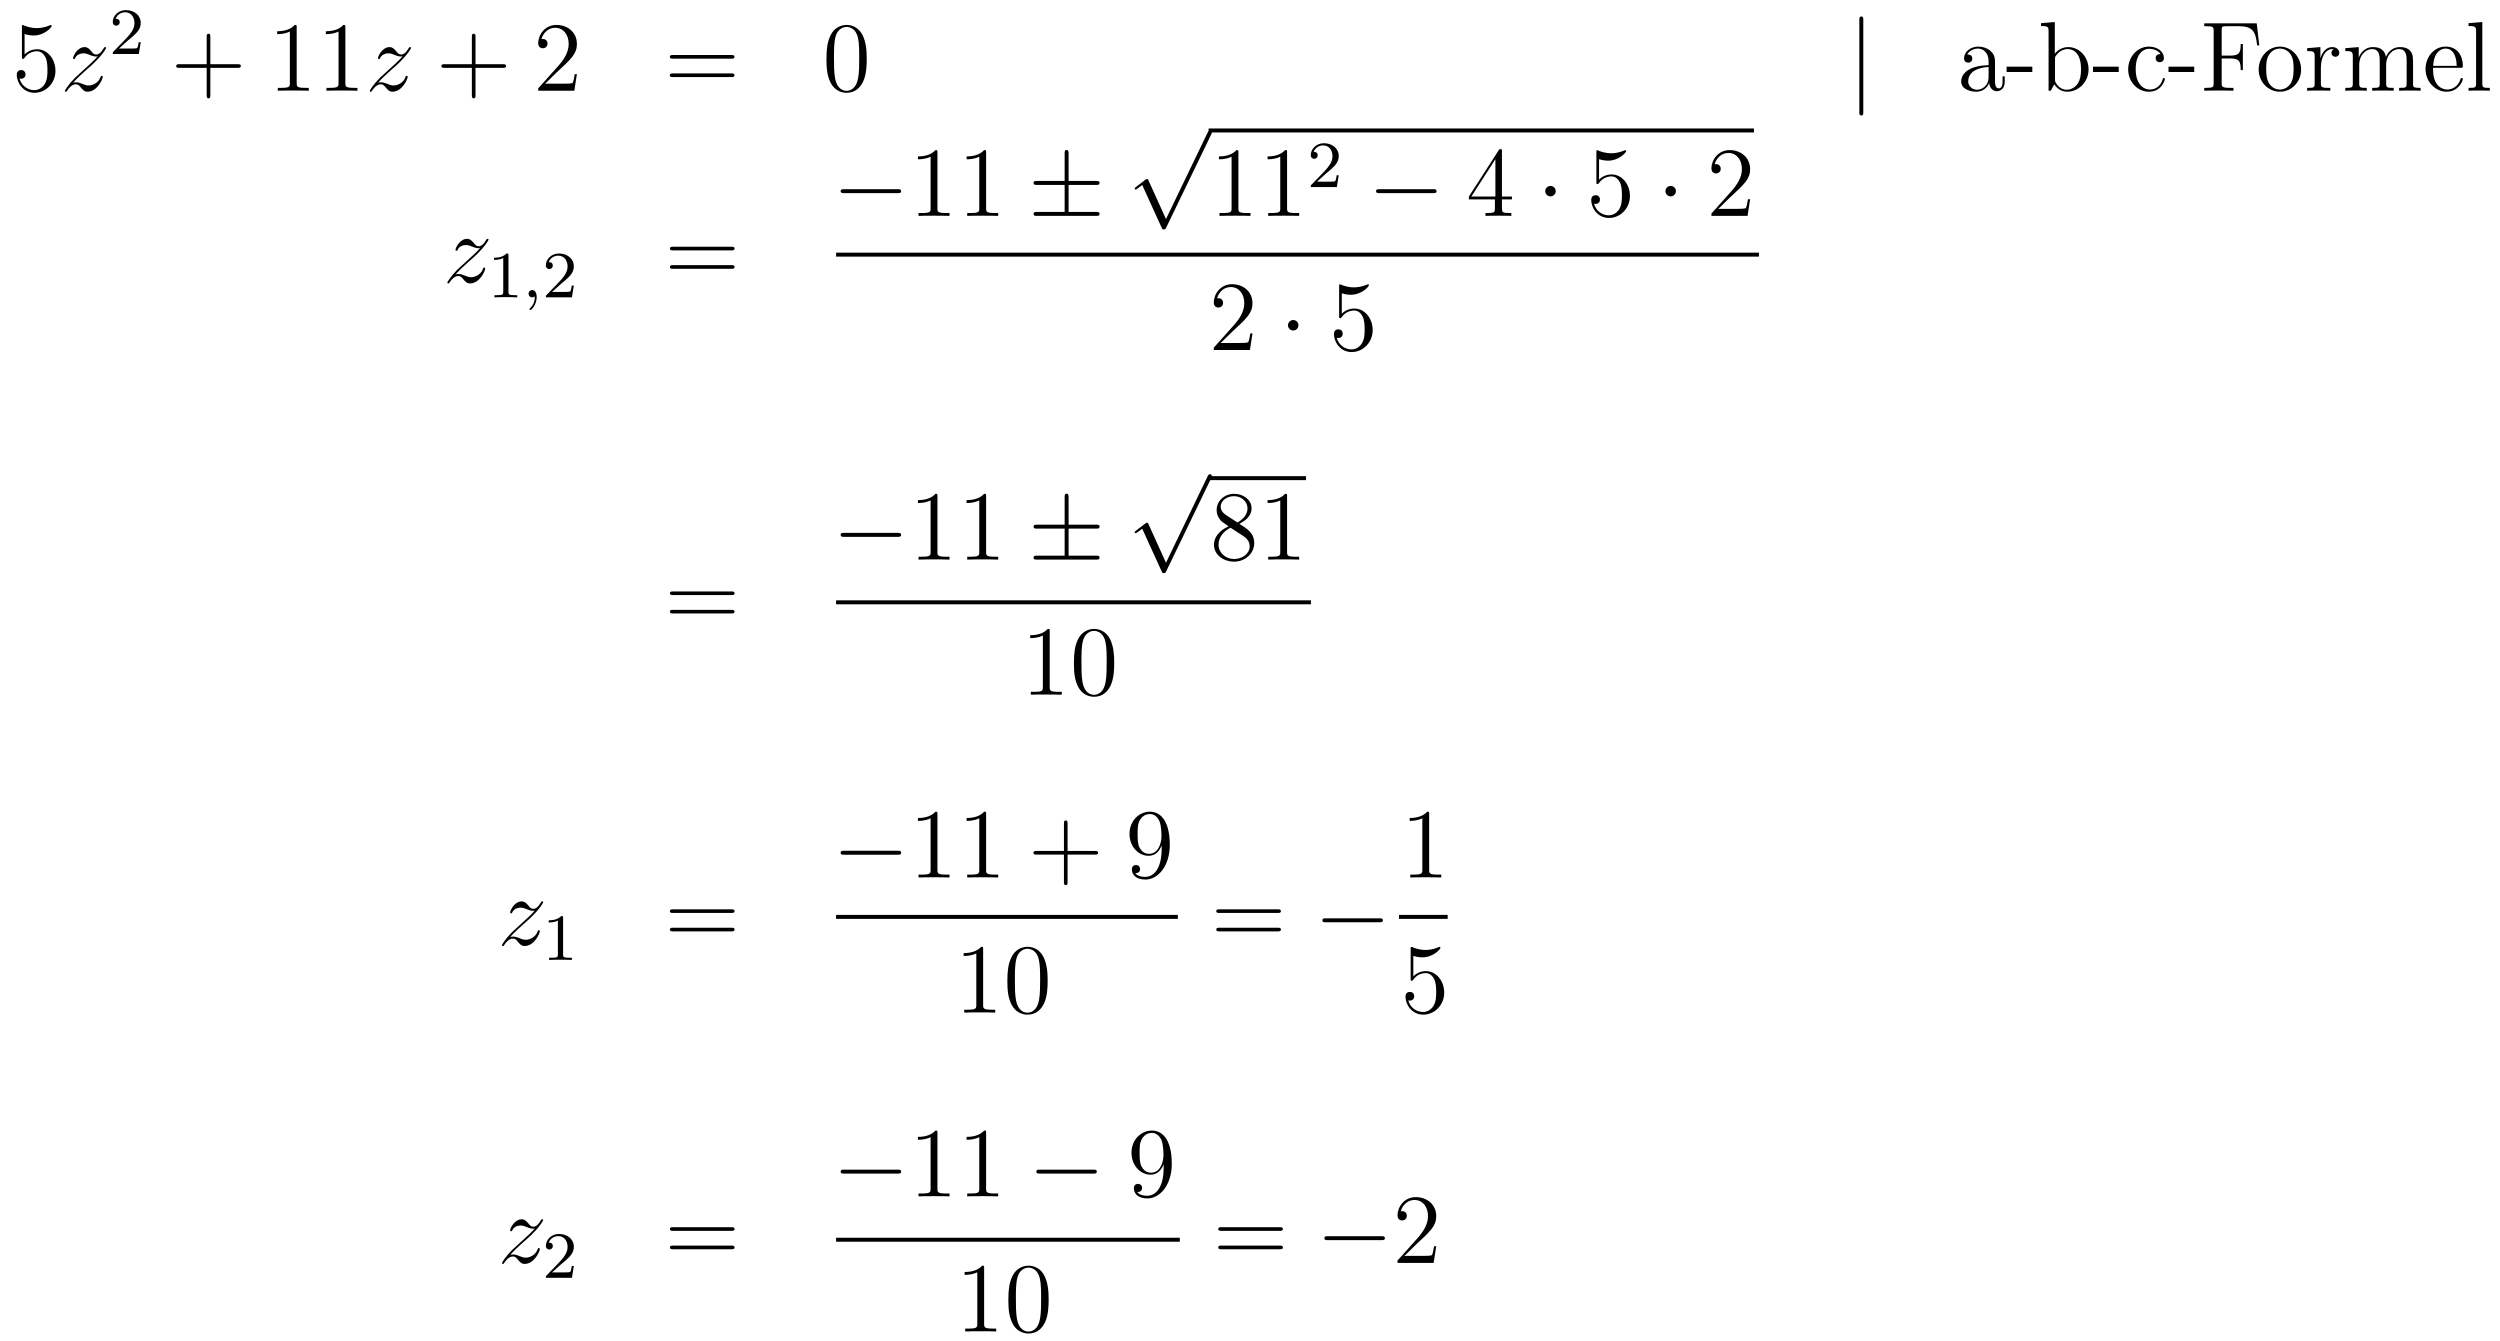 <?xml version='1.0'?>
<!-- This file was generated by dvisvgm 1.14.1 -->
<svg height='162pt' version='1.1' viewBox='0 -162 302 162' width='302pt' xmlns='http://www.w3.org/2000/svg' xmlns:xlink='http://www.w3.org/1999/xlink'>
<g id='page1'>
<g transform='matrix(1 0 0 1 -132 505)'>
<path d='M134.97 -662.89C135.484 -662.722 135.903 -662.71 136.034 -662.71C137.385 -662.71 138.246 -663.702 138.246 -663.87C138.246 -663.918 138.222 -663.978 138.15 -663.978C138.126 -663.978 138.102 -663.978 137.994 -663.93C137.325 -663.643 136.751 -663.607 136.441 -663.607C135.652 -663.607 135.09 -663.846 134.862 -663.942C134.779 -663.978 134.755 -663.978 134.743 -663.978C134.648 -663.978 134.648 -663.906 134.648 -663.714V-660.164C134.648 -659.949 134.648 -659.877 134.791 -659.877C134.851 -659.877 134.862 -659.889 134.982 -660.033C135.317 -660.523 135.879 -660.81 136.476 -660.81C137.11 -660.81 137.421 -660.224 137.516 -660.021C137.72 -659.554 137.732 -658.969 137.732 -658.514C137.732 -658.06 137.732 -657.379 137.397 -656.841C137.134 -656.411 136.668 -656.112 136.142 -656.112C135.353 -656.112 134.576 -656.65 134.36 -657.522C134.42 -657.498 134.492 -657.487 134.552 -657.487C134.755 -657.487 135.078 -657.606 135.078 -658.012C135.078 -658.347 134.851 -658.538 134.552 -658.538C134.337 -658.538 134.026 -658.431 134.026 -657.965C134.026 -656.948 134.839 -655.789 136.166 -655.789C137.516 -655.789 138.7 -656.925 138.7 -658.443C138.7 -659.865 137.743 -661.049 136.488 -661.049C135.807 -661.049 135.281 -660.75 134.97 -660.415V-662.89Z' fill-rule='evenodd'/>
<path d='M140.837 -657.008C141.351 -657.594 141.77 -657.965 142.367 -658.503C143.085 -659.124 143.395 -659.423 143.563 -659.602C144.399 -660.427 144.818 -661.121 144.818 -661.216C144.818 -661.312 144.722 -661.312 144.698 -661.312C144.615 -661.312 144.591 -661.264 144.531 -661.18C144.232 -660.666 143.945 -660.415 143.634 -660.415C143.383 -660.415 143.252 -660.523 143.025 -660.81C142.774 -661.108 142.57 -661.312 142.224 -661.312C141.351 -661.312 140.825 -660.224 140.825 -659.973C140.825 -659.937 140.837 -659.865 140.945 -659.865C141.04 -659.865 141.052 -659.913 141.088 -659.997C141.291 -660.475 141.865 -660.559 142.092 -660.559C142.343 -660.559 142.582 -660.475 142.833 -660.367C143.288 -660.176 143.479 -660.176 143.599 -660.176C143.682 -660.176 143.73 -660.176 143.79 -660.188C143.395 -659.722 142.75 -659.148 142.212 -658.658L141.005 -657.546C140.275 -656.805 139.833 -656.1 139.833 -656.016C139.833 -655.944 139.893 -655.92 139.965 -655.92C140.036 -655.92 140.048 -655.932 140.132 -656.076C140.323 -656.375 140.706 -656.817 141.148 -656.817C141.399 -656.817 141.519 -656.733 141.758 -656.434C141.984 -656.172 142.188 -655.92 142.57 -655.92C143.742 -655.92 144.411 -657.439 144.411 -657.713C144.411 -657.761 144.399 -657.833 144.28 -657.833C144.184 -657.833 144.172 -657.785 144.136 -657.666C143.873 -656.96 143.168 -656.673 142.702 -656.673C142.451 -656.673 142.212 -656.757 141.961 -656.865C141.483 -657.056 141.351 -657.056 141.196 -657.056C141.076 -657.056 140.945 -657.056 140.837 -657.008Z' fill-rule='evenodd'/>
<path d='M147.447 -662.106C147.575 -662.225 147.909 -662.488 148.037 -662.6C148.531 -663.054 149.001 -663.492 149.001 -664.217C149.001 -665.165 148.204 -665.779 147.208 -665.779C146.252 -665.779 145.622 -665.054 145.622 -664.345C145.622 -663.954 145.933 -663.898 146.045 -663.898C146.212 -663.898 146.459 -664.018 146.459 -664.321C146.459 -664.735 146.061 -664.735 145.965 -664.735C146.196 -665.317 146.73 -665.516 147.12 -665.516C147.862 -665.516 148.244 -664.887 148.244 -664.217C148.244 -663.388 147.662 -662.783 146.722 -661.819L145.718 -660.783C145.622 -660.695 145.622 -660.679 145.622 -660.48H148.77L149.001 -661.906H148.754C148.73 -661.747 148.666 -661.348 148.571 -661.197C148.523 -661.133 147.917 -661.133 147.79 -661.133H146.371L147.447 -662.106Z' fill-rule='evenodd'/>
<path d='M157.41 -658.801H160.709C160.876 -658.801 161.092 -658.801 161.092 -659.017C161.092 -659.244 160.888 -659.244 160.709 -659.244H157.41V-662.543C157.41 -662.71 157.41 -662.926 157.194 -662.926C156.968 -662.926 156.968 -662.722 156.968 -662.543V-659.244H153.668C153.501 -659.244 153.286 -659.244 153.286 -659.028C153.286 -658.801 153.489 -658.801 153.668 -658.801H156.968V-655.502C156.968 -655.335 156.968 -655.12 157.182 -655.12C157.41 -655.12 157.41 -655.323 157.41 -655.502V-658.801Z' fill-rule='evenodd'/>
<path d='M167.84 -663.702C167.84 -663.978 167.84 -663.989 167.601 -663.989C167.314 -663.667 166.716 -663.224 165.485 -663.224V-662.878C165.76 -662.878 166.358 -662.878 167.015 -663.188V-656.96C167.015 -656.53 166.979 -656.387 165.927 -656.387H165.557V-656.04C165.879 -656.064 167.039 -656.064 167.433 -656.064C167.828 -656.064 168.976 -656.064 169.298 -656.04V-656.387H168.928C167.876 -656.387 167.84 -656.53 167.84 -656.96V-663.702ZM173.72 -663.702C173.72 -663.978 173.72 -663.989 173.481 -663.989C173.194 -663.667 172.596 -663.224 171.365 -663.224V-662.878C171.64 -662.878 172.237 -662.878 172.895 -663.188V-656.96C172.895 -656.53 172.859 -656.387 171.807 -656.387H171.437V-656.04C171.759 -656.064 172.919 -656.064 173.313 -656.064C173.708 -656.064 174.856 -656.064 175.178 -656.04V-656.387H174.808C173.756 -656.387 173.72 -656.53 173.72 -656.96V-663.702Z' fill-rule='evenodd'/>
<path d='M177.673 -657.008C178.187 -657.594 178.606 -657.965 179.203 -658.503C179.921 -659.124 180.231 -659.423 180.399 -659.602C181.236 -660.427 181.654 -661.121 181.654 -661.216C181.654 -661.312 181.558 -661.312 181.534 -661.312C181.451 -661.312 181.427 -661.264 181.367 -661.18C181.068 -660.666 180.781 -660.415 180.47 -660.415C180.219 -660.415 180.088 -660.523 179.861 -660.81C179.61 -661.108 179.407 -661.312 179.06 -661.312C178.187 -661.312 177.661 -660.224 177.661 -659.973C177.661 -659.937 177.673 -659.865 177.781 -659.865C177.876 -659.865 177.888 -659.913 177.924 -659.997C178.128 -660.475 178.701 -660.559 178.928 -660.559C179.179 -660.559 179.418 -660.475 179.669 -660.367C180.124 -660.176 180.315 -660.176 180.435 -660.176C180.518 -660.176 180.566 -660.176 180.626 -660.188C180.231 -659.722 179.586 -659.148 179.048 -658.658L177.841 -657.546C177.111 -656.805 176.669 -656.1 176.669 -656.016C176.669 -655.944 176.729 -655.92 176.801 -655.92C176.872 -655.92 176.884 -655.932 176.968 -656.076C177.159 -656.375 177.542 -656.817 177.984 -656.817C178.235 -656.817 178.355 -656.733 178.594 -656.434C178.821 -656.172 179.024 -655.92 179.407 -655.92C180.578 -655.92 181.248 -657.439 181.248 -657.713C181.248 -657.761 181.236 -657.833 181.116 -657.833C181.02 -657.833 181.008 -657.785 180.972 -657.666C180.709 -656.96 180.004 -656.673 179.538 -656.673C179.287 -656.673 179.048 -656.757 178.797 -656.865C178.319 -657.056 178.187 -657.056 178.032 -657.056C177.912 -657.056 177.781 -657.056 177.673 -657.008Z' fill-rule='evenodd'/>
<path d='M189.443 -658.801H192.743C192.91 -658.801 193.126 -658.801 193.126 -659.017C193.126 -659.244 192.922 -659.244 192.743 -659.244H189.443V-662.543C189.443 -662.71 189.443 -662.926 189.228 -662.926C189.001 -662.926 189.001 -662.722 189.001 -662.543V-659.244H185.702C185.534 -659.244 185.319 -659.244 185.319 -659.028C185.319 -658.801 185.522 -658.801 185.702 -658.801H189.001V-655.502C189.001 -655.335 189.001 -655.12 189.216 -655.12C189.443 -655.12 189.443 -655.323 189.443 -655.502V-658.801Z' fill-rule='evenodd'/>
<path d='M201.69 -658.048H201.427C201.391 -657.845 201.296 -657.187 201.176 -656.996C201.092 -656.889 200.411 -656.889 200.053 -656.889H197.842C198.164 -657.164 198.893 -657.929 199.204 -658.216C201.02 -659.889 201.69 -660.511 201.69 -661.694C201.69 -663.069 200.603 -663.989 199.216 -663.989C197.83 -663.989 197.016 -662.806 197.016 -661.778C197.016 -661.168 197.543 -661.168 197.578 -661.168C197.83 -661.168 198.14 -661.347 198.14 -661.73C198.14 -662.065 197.912 -662.292 197.578 -662.292C197.471 -662.292 197.447 -662.292 197.411 -662.28C197.638 -663.093 198.283 -663.643 199.061 -663.643C200.076 -663.643 200.698 -662.794 200.698 -661.694C200.698 -660.678 200.112 -659.793 199.432 -659.028L197.016 -656.327V-656.04H201.379L201.69 -658.048Z' fill-rule='evenodd'/>
<path d='M220.338 -659.913C220.506 -659.913 220.721 -659.913 220.721 -660.128C220.721 -660.355 220.518 -660.355 220.338 -660.355H213.298C213.13 -660.355 212.915 -660.355 212.915 -660.14C212.915 -659.913 213.119 -659.913 213.298 -659.913H220.338ZM220.338 -657.69C220.506 -657.69 220.721 -657.69 220.721 -657.905C220.721 -658.132 220.518 -658.132 220.338 -658.132H213.298C213.13 -658.132 212.915 -658.132 212.915 -657.917C212.915 -657.69 213.119 -657.69 213.298 -657.69H220.338Z' fill-rule='evenodd'/>
<path d='M236.702 -659.865C236.702 -660.858 236.642 -661.826 236.212 -662.734C235.722 -663.727 234.862 -663.989 234.276 -663.989C233.582 -663.989 232.733 -663.643 232.291 -662.651C231.956 -661.897 231.836 -661.156 231.836 -659.865C231.836 -658.706 231.92 -657.833 232.351 -656.984C232.817 -656.076 233.642 -655.789 234.264 -655.789C235.303 -655.789 235.901 -656.411 236.248 -657.104C236.678 -658 236.702 -659.172 236.702 -659.865ZM234.264 -656.028C233.881 -656.028 233.104 -656.243 232.877 -657.546C232.746 -658.263 232.746 -659.172 232.746 -660.009C232.746 -660.989 232.746 -661.873 232.937 -662.579C233.14 -663.38 233.749 -663.75 234.264 -663.75C234.718 -663.75 235.411 -663.475 235.638 -662.448C235.794 -661.766 235.794 -660.822 235.794 -660.009C235.794 -659.208 235.794 -658.299 235.662 -657.57C235.435 -656.255 234.682 -656.028 234.264 -656.028Z' fill-rule='evenodd'/>
<path d='M357.086 -664.575C357.086 -664.79 357.086 -665.006 356.848 -665.006C356.608 -665.006 356.608 -664.79 356.608 -664.575V-653.482C356.608 -653.267 356.608 -653.052 356.848 -653.052C357.086 -653.052 357.086 -653.267 357.086 -653.482V-664.575Z' fill-rule='evenodd'/>
<path d='M373 -659.232C373 -659.877 373 -660.355 372.474 -660.822C372.055 -661.204 371.516 -661.372 370.991 -661.372C370.01 -661.372 369.258 -660.726 369.258 -659.949C369.258 -659.602 369.485 -659.435 369.76 -659.435C370.046 -659.435 370.249 -659.638 370.249 -659.925C370.249 -660.415 369.82 -660.415 369.641 -660.415C369.916 -660.917 370.489 -661.132 370.967 -661.132C371.516 -661.132 372.222 -660.678 372.222 -659.602V-659.124C369.82 -659.088 368.911 -658.084 368.911 -657.164C368.911 -656.219 370.01 -655.92 370.74 -655.92C371.53 -655.92 372.067 -656.399 372.294 -656.973C372.342 -656.411 372.713 -655.98 373.226 -655.98C373.477 -655.98 374.171 -656.148 374.171 -657.104V-657.773H373.908V-657.104C373.908 -656.422 373.621 -656.327 373.453 -656.327C373 -656.327 373 -656.96 373 -657.14V-659.232ZM372.222 -657.726C372.222 -656.554 371.35 -656.16 370.836 -656.16C370.249 -656.16 369.76 -656.59 369.76 -657.164C369.76 -658.742 371.792 -658.885 372.222 -658.909V-657.726ZM377.504 -658.299V-658.945H374.396V-658.299H377.504ZM380.221 -664.336L378.559 -664.205V-663.858C379.373 -663.858 379.468 -663.774 379.468 -663.188V-656.04H379.732C379.778 -656.136 380.113 -656.733 380.161 -656.817C380.436 -656.375 380.951 -655.92 381.715 -655.92C383.09 -655.92 384.298 -657.08 384.298 -658.622C384.298 -660.14 383.174 -661.312 381.847 -661.312C381.19 -661.312 380.628 -661.013 380.221 -660.511V-664.336ZM380.245 -659.865C380.245 -660.081 380.245 -660.104 380.377 -660.296C380.664 -660.726 381.19 -661.073 381.775 -661.073C382.134 -661.073 383.389 -660.929 383.389 -658.634C383.389 -657.833 383.269 -657.331 382.982 -656.901C382.744 -656.53 382.266 -656.16 381.667 -656.16C381.022 -656.16 380.604 -656.578 380.4 -656.901C380.245 -657.152 380.245 -657.2 380.245 -657.403V-659.865ZM387.944 -658.299V-658.945H384.836V-658.299H387.944ZM392.992 -660.463C392.849 -660.463 392.406 -660.463 392.406 -659.973C392.406 -659.686 392.61 -659.483 392.897 -659.483C393.172 -659.483 393.398 -659.65 393.398 -659.997C393.398 -660.798 392.562 -661.372 391.594 -661.372C390.194 -661.372 389.083 -660.128 389.083 -658.622C389.083 -657.092 390.23 -655.92 391.582 -655.92C393.16 -655.92 393.518 -657.355 393.518 -657.462S393.434 -657.57 393.398 -657.57C393.29 -657.57 393.28 -657.534 393.244 -657.391C392.98 -656.542 392.335 -656.183 391.69 -656.183C390.96 -656.183 389.992 -656.817 389.992 -658.634C389.992 -660.618 391.008 -661.108 391.606 -661.108C392.059 -661.108 392.717 -660.929 392.992 -660.463ZM397.064 -658.299V-658.945H393.956V-658.299H397.064ZM404.61 -664.181H398.274V-663.834H398.514C399.374 -663.834 399.41 -663.714 399.41 -663.272V-656.948C399.41 -656.506 399.374 -656.387 398.514 -656.387H398.274V-656.04C398.561 -656.064 399.625 -656.064 399.984 -656.064C400.403 -656.064 401.454 -656.064 401.801 -656.04V-656.387H401.442C400.403 -656.387 400.379 -656.53 400.379 -656.96V-659.937H401.43C402.554 -659.937 402.673 -659.542 402.673 -658.538H402.937V-661.682H402.673C402.673 -660.678 402.554 -660.284 401.43 -660.284H400.379V-663.356C400.379 -663.75 400.403 -663.834 400.928 -663.834H402.422C404.144 -663.834 404.491 -663.201 404.658 -661.515H404.921L404.61 -664.181Z' fill-rule='evenodd'/>
<path d='M409.974 -658.598C409.974 -660.14 408.803 -661.372 407.417 -661.372C405.982 -661.372 404.846 -660.104 404.846 -658.598C404.846 -657.068 406.042 -655.92 407.405 -655.92C408.815 -655.92 409.974 -657.092 409.974 -658.598ZM407.417 -656.183C406.974 -656.183 406.436 -656.375 406.09 -656.96C405.767 -657.498 405.755 -658.204 405.755 -658.706C405.755 -659.16 405.755 -659.889 406.126 -660.427C406.46 -660.941 406.986 -661.132 407.405 -661.132C407.87 -661.132 408.372 -660.917 408.695 -660.451C409.066 -659.901 409.066 -659.148 409.066 -658.706C409.066 -658.287 409.066 -657.546 408.755 -656.984C408.42 -656.411 407.87 -656.183 407.417 -656.183ZM412.363 -658.825C412.363 -659.985 412.842 -661.073 413.762 -661.073C413.858 -661.073 413.881 -661.073 413.929 -661.061C413.834 -661.013 413.642 -660.941 413.642 -660.618C413.642 -660.272 413.917 -660.14 414.109 -660.14C414.348 -660.14 414.587 -660.296 414.587 -660.618C414.587 -660.977 414.264 -661.312 413.75 -661.312C412.734 -661.312 412.387 -660.212 412.316 -659.985H412.304V-661.312L410.702 -661.18V-660.833C411.515 -660.833 411.611 -660.75 411.611 -660.164V-656.925C411.611 -656.387 411.479 -656.387 410.702 -656.387V-656.04C411.037 -656.064 411.695 -656.064 412.054 -656.064C412.376 -656.064 413.225 -656.064 413.5 -656.04V-656.387H413.261C412.387 -656.387 412.363 -656.518 412.363 -656.948V-658.825ZM423.498 -658.945C423.498 -660.057 423.498 -660.391 423.223 -660.774C422.876 -661.24 422.315 -661.312 421.909 -661.312C420.917 -661.312 420.414 -660.594 420.223 -660.128C420.055 -661.049 419.41 -661.312 418.657 -661.312C417.497 -661.312 417.043 -660.32 416.947 -660.081H416.935V-661.312L415.31 -661.18V-660.833C416.123 -660.833 416.219 -660.75 416.219 -660.164V-656.925C416.219 -656.387 416.087 -656.387 415.31 -656.387V-656.04C415.621 -656.064 416.266 -656.064 416.6 -656.064C416.947 -656.064 417.593 -656.064 417.904 -656.04V-656.387C417.139 -656.387 416.995 -656.387 416.995 -656.925V-659.148C416.995 -660.403 417.82 -661.073 418.561 -661.073S419.47 -660.463 419.47 -659.734V-656.925C419.47 -656.387 419.339 -656.387 418.561 -656.387V-656.04C418.872 -656.064 419.518 -656.064 419.852 -656.064C420.199 -656.064 420.845 -656.064 421.156 -656.04V-656.387C420.39 -656.387 420.247 -656.387 420.247 -656.925V-659.148C420.247 -660.403 421.072 -661.073 421.813 -661.073C422.554 -661.073 422.722 -660.463 422.722 -659.734V-656.925C422.722 -656.387 422.59 -656.387 421.813 -656.387V-656.04C422.124 -656.064 422.77 -656.064 423.104 -656.064C423.45 -656.064 424.096 -656.064 424.408 -656.04V-656.387C423.809 -656.387 423.51 -656.387 423.498 -656.745V-658.945ZM429.226 -658.813C429.488 -658.813 429.512 -658.813 429.512 -659.041C429.512 -660.248 428.867 -661.372 427.421 -661.372C426.058 -661.372 425.006 -660.14 425.006 -658.658C425.006 -657.08 426.226 -655.92 427.552 -655.92C428.975 -655.92 429.512 -657.212 429.512 -657.462C429.512 -657.534 429.452 -657.582 429.382 -657.582C429.286 -657.582 429.262 -657.522 429.238 -657.462C428.927 -656.458 428.126 -656.183 427.624 -656.183C427.122 -656.183 425.915 -656.518 425.915 -658.586V-658.813H429.226ZM425.927 -659.041C426.022 -660.917 427.074 -661.132 427.409 -661.132C428.688 -661.132 428.76 -659.447 428.771 -659.041H425.927ZM431.863 -664.336L430.201 -664.205V-663.858C431.015 -663.858 431.111 -663.774 431.111 -663.188V-656.925C431.111 -656.387 430.979 -656.387 430.201 -656.387V-656.04C430.536 -656.064 431.122 -656.064 431.48 -656.064C431.839 -656.064 432.437 -656.064 432.772 -656.04V-656.387C432.007 -656.387 431.863 -656.387 431.863 -656.925V-664.336Z' fill-rule='evenodd'/>
<path d='M187.038 -633.848C187.552 -634.434 187.971 -634.805 188.568 -635.343C189.286 -635.964 189.596 -636.263 189.764 -636.442C190.601 -637.267 191.019 -637.961 191.019 -638.056C191.019 -638.152 190.923 -638.152 190.899 -638.152C190.816 -638.152 190.792 -638.104 190.732 -638.02C190.433 -637.506 190.146 -637.255 189.835 -637.255C189.584 -637.255 189.453 -637.363 189.226 -637.65C188.975 -637.948 188.772 -638.152 188.425 -638.152C187.552 -638.152 187.026 -637.064 187.026 -636.813C187.026 -636.777 187.038 -636.705 187.146 -636.705C187.241 -636.705 187.253 -636.753 187.289 -636.837C187.493 -637.315 188.066 -637.399 188.293 -637.399C188.544 -637.399 188.783 -637.315 189.034 -637.207C189.489 -637.016 189.68 -637.016 189.8 -637.016C189.883 -637.016 189.931 -637.016 189.991 -637.028C189.596 -636.562 188.951 -635.988 188.413 -635.498L187.206 -634.386C186.476 -633.645 186.034 -632.94 186.034 -632.856C186.034 -632.784 186.094 -632.76 186.166 -632.76C186.237 -632.76 186.249 -632.772 186.333 -632.916C186.524 -633.215 186.907 -633.657 187.349 -633.657C187.6 -633.657 187.72 -633.573 187.959 -633.274C188.186 -633.012 188.389 -632.76 188.772 -632.76C189.943 -632.76 190.613 -634.279 190.613 -634.553C190.613 -634.601 190.601 -634.673 190.481 -634.673C190.385 -634.673 190.373 -634.625 190.338 -634.506C190.074 -633.8 189.369 -633.513 188.903 -633.513C188.652 -633.513 188.413 -633.597 188.162 -633.705C187.684 -633.896 187.552 -633.896 187.397 -633.896C187.277 -633.896 187.146 -633.896 187.038 -633.848Z' fill-rule='evenodd'/>
<path d='M193.422 -636.156C193.422 -636.371 193.406 -636.379 193.19 -636.379C192.864 -636.06 192.442 -635.869 191.685 -635.869V-635.606C191.9 -635.606 192.33 -635.606 192.792 -635.821V-631.733C192.792 -631.438 192.769 -631.343 192.012 -631.343H191.733V-631.08C192.059 -631.104 192.745 -631.104 193.104 -631.104C193.462 -631.104 194.155 -631.104 194.482 -631.08V-631.343H194.203C193.446 -631.343 193.422 -631.438 193.422 -631.733V-636.156Z' fill-rule='evenodd'/>
<path d='M196.609 -631.199C196.609 -630.682 196.498 -630.228 196.003 -629.733C195.972 -629.709 195.955 -629.693 195.955 -629.654C195.955 -629.59 196.02 -629.542 196.075 -629.542C196.171 -629.542 196.832 -630.172 196.832 -631.104C196.832 -631.614 196.642 -631.964 196.29 -631.964C196.012 -631.964 195.852 -631.741 195.852 -631.526C195.852 -631.303 196.003 -631.08 196.298 -631.08C196.49 -631.08 196.609 -631.192 196.609 -631.199Z' fill-rule='evenodd'/>
<path d='M199.765 -632.706C199.892 -632.825 200.227 -633.088 200.354 -633.2C200.849 -633.654 201.318 -634.092 201.318 -634.817C201.318 -635.765 200.521 -636.379 199.525 -636.379C198.57 -636.379 197.94 -635.654 197.94 -634.945C197.94 -634.554 198.251 -634.498 198.362 -634.498C198.529 -634.498 198.776 -634.618 198.776 -634.921C198.776 -635.335 198.378 -635.335 198.283 -635.335C198.514 -635.917 199.048 -636.116 199.438 -636.116C200.179 -636.116 200.562 -635.487 200.562 -634.817C200.562 -633.988 199.98 -633.383 199.039 -632.419L198.036 -631.383C197.94 -631.295 197.94 -631.279 197.94 -631.08H201.088L201.318 -632.506H201.072C201.048 -632.347 200.984 -631.948 200.888 -631.797C200.84 -631.733 200.234 -631.733 200.107 -631.733H198.689L199.765 -632.706Z' fill-rule='evenodd'/>
<path d='M220.349 -636.753C220.517 -636.753 220.732 -636.753 220.732 -636.968C220.732 -637.195 220.529 -637.195 220.349 -637.195H213.308C213.14 -637.195 212.926 -637.195 212.926 -636.98C212.926 -636.753 213.128 -636.753 213.308 -636.753H220.349ZM220.349 -634.53C220.517 -634.53 220.732 -634.53 220.732 -634.745C220.732 -634.972 220.529 -634.972 220.349 -634.972H213.308C213.14 -634.972 212.926 -634.972 212.926 -634.757C212.926 -634.53 213.128 -634.53 213.308 -634.53H220.349Z' fill-rule='evenodd'/>
<path d='M240.438 -643.669C240.641 -643.669 240.857 -643.669 240.857 -643.908C240.857 -644.148 240.641 -644.148 240.438 -644.148H233.971C233.767 -644.148 233.552 -644.148 233.552 -643.908C233.552 -643.669 233.767 -643.669 233.971 -643.669H240.438Z' fill-rule='evenodd'/>
<path d='M245.242 -648.582C245.242 -648.858 245.242 -648.869 245.002 -648.869C244.715 -648.547 244.117 -648.104 242.886 -648.104V-647.758C243.161 -647.758 243.758 -647.758 244.416 -648.068V-641.84C244.416 -641.41 244.38 -641.267 243.329 -641.267H242.958V-640.92C243.281 -640.944 244.44 -640.944 244.835 -640.944C245.23 -640.944 246.377 -640.944 246.7 -640.92V-641.267H246.329C245.278 -641.267 245.242 -641.41 245.242 -641.84V-648.582ZM251.122 -648.582C251.122 -648.858 251.122 -648.869 250.882 -648.869C250.595 -648.547 249.997 -648.104 248.766 -648.104V-647.758C249.041 -647.758 249.638 -647.758 250.296 -648.068V-641.84C250.296 -641.41 250.26 -641.267 249.208 -641.267H248.838V-640.92C249.161 -640.944 250.32 -640.944 250.715 -640.944C251.11 -640.944 252.257 -640.944 252.58 -640.92V-641.267H252.209C251.156 -641.267 251.122 -641.41 251.122 -641.84V-648.582Z' fill-rule='evenodd'/>
<path d='M261.085 -644.662H264.408C264.612 -644.662 264.827 -644.662 264.827 -644.901C264.827 -645.14 264.612 -645.14 264.408 -645.14H261.085V-648.439C261.085 -648.63 261.085 -648.882 260.846 -648.882C260.608 -648.882 260.608 -648.666 260.608 -648.475V-645.14H257.272C257.069 -645.14 256.854 -645.14 256.854 -644.901C256.854 -644.662 257.069 -644.662 257.272 -644.662H260.608V-641.398H257.272C257.069 -641.398 256.854 -641.398 256.854 -641.159S257.069 -640.92 257.272 -640.92H264.408C264.612 -640.92 264.827 -640.92 264.827 -641.159S264.612 -641.398 264.408 -641.398H261.085V-644.662Z' fill-rule='evenodd'/>
<path d='M272.85 -640.539L270.746 -645.189C270.662 -645.381 270.602 -645.381 270.566 -645.381C270.556 -645.381 270.496 -645.381 270.364 -645.285L269.228 -644.424C269.072 -644.305 269.072 -644.269 269.072 -644.233C269.072 -644.173 269.108 -644.102 269.192 -644.102C269.264 -644.102 269.467 -644.269 269.599 -644.365C269.67 -644.424 269.85 -644.556 269.981 -644.652L272.336 -639.475C272.419 -639.284 272.479 -639.284 272.587 -639.284C272.766 -639.284 272.802 -639.356 272.886 -639.523L278.314 -650.76C278.396 -650.928 278.396 -650.975 278.396 -650.999C278.396 -651.119 278.302 -651.238 278.158 -651.238C278.062 -651.238 277.979 -651.178 277.883 -650.987L272.85 -640.539Z' fill-rule='evenodd'/>
<path d='M278 -651H343.879V-651.48H278'/>
<path d='M281.6 -648.582C281.6 -648.858 281.6 -648.869 281.36 -648.869C281.074 -648.547 280.476 -648.104 279.245 -648.104V-647.758C279.52 -647.758 280.117 -647.758 280.775 -648.068V-641.84C280.775 -641.41 280.739 -641.267 279.688 -641.267H279.317V-640.92C279.64 -640.944 280.799 -640.944 281.194 -640.944C281.588 -640.944 282.736 -640.944 283.058 -640.92V-641.267H282.688C281.635 -641.267 281.6 -641.41 281.6 -641.84V-648.582ZM287.479 -648.582C287.479 -648.858 287.479 -648.869 287.24 -648.869C286.954 -648.547 286.356 -648.104 285.125 -648.104V-647.758C285.4 -647.758 285.997 -647.758 286.655 -648.068V-641.84C286.655 -641.41 286.619 -641.267 285.566 -641.267H285.197V-640.92C285.52 -640.944 286.679 -640.944 287.074 -640.944S288.616 -640.944 288.938 -640.92V-641.267H288.568C287.515 -641.267 287.479 -641.41 287.479 -641.84V-648.582Z' fill-rule='evenodd'/>
<path d='M292.168 -646.026C292.295 -646.145 292.63 -646.408 292.757 -646.52C293.251 -646.974 293.72 -647.412 293.72 -648.137C293.72 -649.085 292.924 -649.699 291.928 -649.699C290.972 -649.699 290.342 -648.974 290.342 -648.265C290.342 -647.874 290.653 -647.818 290.765 -647.818C290.932 -647.818 291.179 -647.938 291.179 -648.241C291.179 -648.655 290.78 -648.655 290.686 -648.655C290.916 -649.237 291.45 -649.436 291.84 -649.436C292.582 -649.436 292.964 -648.807 292.964 -648.137C292.964 -647.308 292.382 -646.703 291.442 -645.739L290.438 -644.703C290.342 -644.615 290.342 -644.599 290.342 -644.4H293.49L293.72 -645.826H293.473C293.45 -645.667 293.387 -645.268 293.291 -645.117C293.243 -645.053 292.637 -645.053 292.51 -645.053H291.091L292.168 -646.026Z' fill-rule='evenodd'/>
<path d='M305.118 -643.669C305.321 -643.669 305.537 -643.669 305.537 -643.908C305.537 -644.148 305.321 -644.148 305.118 -644.148H298.651C298.447 -644.148 298.232 -644.148 298.232 -643.908C298.232 -643.669 298.447 -643.669 298.651 -643.669H305.118Z' fill-rule='evenodd'/>
<path d='M313.434 -648.702C313.434 -648.929 313.434 -648.989 313.266 -648.989C313.171 -648.989 313.135 -648.989 313.039 -648.846L309.442 -643.263V-642.916H312.584V-641.828C312.584 -641.386 312.562 -641.267 311.688 -641.267H311.449V-640.92C311.724 -640.944 312.668 -640.944 313.003 -640.944S314.294 -640.944 314.569 -640.92V-641.267H314.33C313.47 -641.267 313.434 -641.386 313.434 -641.828V-642.916H314.641V-643.263H313.434V-648.702ZM312.644 -647.77V-643.263H309.74L312.644 -647.77Z' fill-rule='evenodd'/>
<path d='M319.932 -643.908C319.932 -644.255 319.645 -644.542 319.298 -644.542C318.952 -644.542 318.665 -644.255 318.665 -643.908C318.665 -643.562 318.952 -643.275 319.298 -643.275C319.645 -643.275 319.932 -643.562 319.932 -643.908Z' fill-rule='evenodd'/>
<path d='M325.166 -647.77C325.681 -647.602 326.099 -647.59 326.231 -647.59C327.582 -647.59 328.442 -648.582 328.442 -648.75C328.442 -648.798 328.418 -648.858 328.346 -648.858C328.322 -648.858 328.298 -648.858 328.19 -648.81C327.522 -648.523 326.948 -648.487 326.638 -648.487C325.848 -648.487 325.286 -648.726 325.06 -648.822C324.976 -648.858 324.952 -648.858 324.94 -648.858C324.844 -648.858 324.844 -648.786 324.844 -648.594V-645.044C324.844 -644.829 324.844 -644.757 324.988 -644.757C325.048 -644.757 325.06 -644.769 325.178 -644.913C325.513 -645.403 326.075 -645.69 326.672 -645.69C327.306 -645.69 327.617 -645.104 327.713 -644.901C327.917 -644.434 327.928 -643.849 327.928 -643.394C327.928 -642.94 327.928 -642.259 327.594 -641.721C327.33 -641.291 326.864 -640.992 326.338 -640.992C325.549 -640.992 324.772 -641.53 324.557 -642.402C324.617 -642.378 324.689 -642.367 324.749 -642.367C324.952 -642.367 325.274 -642.486 325.274 -642.892C325.274 -643.227 325.048 -643.418 324.749 -643.418C324.533 -643.418 324.222 -643.311 324.222 -642.845C324.222 -641.828 325.036 -640.669 326.362 -640.669C327.713 -640.669 328.896 -641.805 328.896 -643.323C328.896 -644.745 327.94 -645.929 326.686 -645.929C326.004 -645.929 325.477 -645.63 325.166 -645.295V-647.77Z' fill-rule='evenodd'/>
<path d='M334.451 -643.908C334.451 -644.255 334.164 -644.542 333.817 -644.542C333.47 -644.542 333.184 -644.255 333.184 -643.908C333.184 -643.562 333.47 -643.275 333.817 -643.275C334.164 -643.275 334.451 -643.562 334.451 -643.908Z' fill-rule='evenodd'/>
<path d='M343.415 -642.928H343.152C343.116 -642.725 343.02 -642.067 342.9 -641.876C342.817 -641.769 342.136 -641.769 341.777 -641.769H339.565C339.888 -642.044 340.618 -642.809 340.928 -643.096C342.745 -644.769 343.415 -645.391 343.415 -646.574C343.415 -647.949 342.326 -648.869 340.94 -648.869C339.553 -648.869 338.741 -647.686 338.741 -646.658C338.741 -646.048 339.266 -646.048 339.302 -646.048C339.553 -646.048 339.864 -646.227 339.864 -646.61C339.864 -646.945 339.637 -647.172 339.302 -647.172C339.194 -647.172 339.172 -647.172 339.136 -647.16C339.362 -647.973 340.008 -648.523 340.784 -648.523C341.801 -648.523 342.422 -647.674 342.422 -646.574C342.422 -645.558 341.837 -644.673 341.155 -643.908L338.741 -641.207V-640.92H343.104L343.415 -642.928Z' fill-rule='evenodd'/>
<path d='M233 -636H344.48V-636.48H233'/>
<path d='M283.3 -626.728H283.037C283.001 -626.525 282.905 -625.867 282.786 -625.676C282.702 -625.569 282.02 -625.569 281.662 -625.569H279.451C279.774 -625.844 280.502 -626.609 280.813 -626.896C282.63 -628.569 283.3 -629.191 283.3 -630.374C283.3 -631.749 282.212 -632.669 280.825 -632.669C279.439 -632.669 278.626 -631.486 278.626 -630.458C278.626 -629.848 279.152 -629.848 279.187 -629.848C279.439 -629.848 279.749 -630.027 279.749 -630.41C279.749 -630.745 279.522 -630.972 279.187 -630.972C279.08 -630.972 279.056 -630.972 279.02 -630.96C279.247 -631.773 279.893 -632.323 280.67 -632.323C281.686 -632.323 282.307 -631.474 282.307 -630.374C282.307 -629.358 281.722 -628.473 281.041 -627.708L278.626 -625.007V-624.72H282.989L283.3 -626.728Z' fill-rule='evenodd'/>
<path d='M288.854 -627.708C288.854 -628.055 288.568 -628.342 288.221 -628.342C287.874 -628.342 287.587 -628.055 287.587 -627.708C287.587 -627.362 287.874 -627.075 288.221 -627.075C288.568 -627.075 288.854 -627.362 288.854 -627.708Z' fill-rule='evenodd'/>
<path d='M294.089 -631.57C294.602 -631.402 295.021 -631.39 295.152 -631.39C296.503 -631.39 297.364 -632.382 297.364 -632.55C297.364 -632.598 297.34 -632.658 297.269 -632.658C297.245 -632.658 297.221 -632.658 297.113 -632.61C296.443 -632.323 295.87 -632.287 295.559 -632.287C294.77 -632.287 294.208 -632.526 293.981 -632.622C293.897 -632.658 293.873 -632.658 293.862 -632.658C293.766 -632.658 293.766 -632.586 293.766 -632.394V-628.844C293.766 -628.629 293.766 -628.557 293.909 -628.557C293.969 -628.557 293.981 -628.569 294.101 -628.713C294.436 -629.203 294.997 -629.49 295.595 -629.49C296.228 -629.49 296.539 -628.904 296.634 -628.701C296.838 -628.234 296.85 -627.649 296.85 -627.194C296.85 -626.74 296.85 -626.059 296.515 -625.521C296.252 -625.091 295.786 -624.792 295.26 -624.792C294.47 -624.792 293.694 -625.33 293.478 -626.202C293.538 -626.178 293.61 -626.167 293.67 -626.167C293.873 -626.167 294.196 -626.286 294.196 -626.692C294.196 -627.027 293.969 -627.218 293.67 -627.218C293.455 -627.218 293.144 -627.111 293.144 -626.645C293.144 -625.628 293.957 -624.469 295.284 -624.469C296.634 -624.469 297.818 -625.605 297.818 -627.123C297.818 -628.545 296.862 -629.729 295.607 -629.729C294.925 -629.729 294.4 -629.43 294.089 -629.095V-631.57Z' fill-rule='evenodd'/>
<path d='M220.349 -595.114C220.517 -595.114 220.732 -595.114 220.732 -595.328C220.732 -595.555 220.529 -595.555 220.349 -595.555H213.308C213.14 -595.555 212.926 -595.555 212.926 -595.34C212.926 -595.114 213.128 -595.114 213.308 -595.114H220.349ZM220.349 -592.89C220.517 -592.89 220.732 -592.89 220.732 -593.105C220.732 -593.332 220.529 -593.332 220.349 -593.332H213.308C213.14 -593.332 212.926 -593.332 212.926 -593.117C212.926 -592.89 213.128 -592.89 213.308 -592.89H220.349Z' fill-rule='evenodd'/>
<path d='M240.438 -602.149C240.641 -602.149 240.857 -602.149 240.857 -602.388C240.857 -602.628 240.641 -602.628 240.438 -602.628H233.971C233.767 -602.628 233.552 -602.628 233.552 -602.388C233.552 -602.149 233.767 -602.149 233.971 -602.149H240.438Z' fill-rule='evenodd'/>
<path d='M245.242 -607.062C245.242 -607.338 245.242 -607.349 245.002 -607.349C244.715 -607.027 244.117 -606.584 242.886 -606.584V-606.238C243.161 -606.238 243.758 -606.238 244.416 -606.548V-600.32C244.416 -599.89 244.38 -599.747 243.329 -599.747H242.958V-599.4C243.281 -599.424 244.44 -599.424 244.835 -599.424C245.23 -599.424 246.377 -599.424 246.7 -599.4V-599.747H246.329C245.278 -599.747 245.242 -599.89 245.242 -600.32V-607.062ZM251.122 -607.062C251.122 -607.338 251.122 -607.349 250.882 -607.349C250.595 -607.027 249.997 -606.584 248.766 -606.584V-606.238C249.041 -606.238 249.638 -606.238 250.296 -606.548V-600.32C250.296 -599.89 250.26 -599.747 249.208 -599.747H248.838V-599.4C249.161 -599.424 250.32 -599.424 250.715 -599.424C251.11 -599.424 252.257 -599.424 252.58 -599.4V-599.747H252.209C251.156 -599.747 251.122 -599.89 251.122 -600.32V-607.062Z' fill-rule='evenodd'/>
<path d='M261.085 -603.142H264.408C264.612 -603.142 264.827 -603.142 264.827 -603.381C264.827 -603.62 264.612 -603.62 264.408 -603.62H261.085V-606.919C261.085 -607.11 261.085 -607.362 260.846 -607.362C260.608 -607.362 260.608 -607.146 260.608 -606.955V-603.62H257.272C257.069 -603.62 256.854 -603.62 256.854 -603.381C256.854 -603.142 257.069 -603.142 257.272 -603.142H260.608V-599.878H257.272C257.069 -599.878 256.854 -599.878 256.854 -599.639C256.854 -599.4 257.069 -599.4 257.272 -599.4H264.408C264.612 -599.4 264.827 -599.4 264.827 -599.639C264.827 -599.878 264.612 -599.878 264.408 -599.878H261.085V-603.142Z' fill-rule='evenodd'/>
<path d='M272.85 -599.02L270.746 -603.669C270.662 -603.861 270.602 -603.861 270.566 -603.861C270.556 -603.861 270.496 -603.861 270.364 -603.765L269.228 -602.904C269.072 -602.785 269.072 -602.749 269.072 -602.713C269.072 -602.653 269.108 -602.582 269.192 -602.582C269.264 -602.582 269.467 -602.749 269.599 -602.845C269.67 -602.904 269.85 -603.036 269.981 -603.132L272.336 -597.955C272.419 -597.764 272.479 -597.764 272.587 -597.764C272.766 -597.764 272.802 -597.836 272.886 -598.003L278.314 -609.24C278.396 -609.408 278.396 -609.455 278.396 -609.479C278.396 -609.599 278.302 -609.718 278.158 -609.718C278.062 -609.718 277.979 -609.658 277.883 -609.467L272.85 -599.02Z' fill-rule='evenodd'/>
<path d='M278 -609H289.762V-609.48H278'/>
<path d='M281.719 -603.715C282.317 -604.038 283.19 -604.588 283.19 -605.592C283.19 -606.632 282.186 -607.349 281.086 -607.349C279.902 -607.349 278.97 -606.477 278.97 -605.389C278.97 -604.983 279.09 -604.576 279.425 -604.17C279.556 -604.014 279.568 -604.002 280.404 -603.417C279.245 -602.879 278.647 -602.078 278.647 -601.205C278.647 -599.938 279.854 -599.149 281.074 -599.149C282.401 -599.149 283.512 -600.129 283.512 -601.384C283.512 -602.604 282.652 -603.142 281.719 -603.715ZM280.093 -604.791C279.938 -604.899 279.46 -605.21 279.46 -605.795C279.46 -606.573 280.273 -607.062 281.074 -607.062C281.934 -607.062 282.7 -606.441 282.7 -605.58C282.7 -604.851 282.174 -604.265 281.48 -603.883L280.093 -604.791ZM280.656 -603.249L282.102 -602.305C282.413 -602.102 282.962 -601.731 282.962 -601.002C282.962 -600.093 282.042 -599.472 281.086 -599.472C280.069 -599.472 279.197 -600.213 279.197 -601.205C279.197 -602.137 279.878 -602.891 280.656 -603.249ZM287.479 -607.062C287.479 -607.338 287.479 -607.349 287.24 -607.349C286.954 -607.027 286.356 -606.584 285.125 -606.584V-606.238C285.4 -606.238 285.997 -606.238 286.655 -606.548V-600.32C286.655 -599.89 286.619 -599.747 285.566 -599.747H285.197V-599.4C285.52 -599.424 286.679 -599.424 287.074 -599.424S288.616 -599.424 288.938 -599.4V-599.747H288.568C287.515 -599.747 287.479 -599.89 287.479 -600.32V-607.062Z' fill-rule='evenodd'/>
<path d='M233 -594H290.359V-594.48H233'/>
<path d='M258.803 -590.742C258.803 -591.018 258.803 -591.029 258.564 -591.029C258.277 -590.706 257.68 -590.264 256.448 -590.264V-589.918C256.723 -589.918 257.321 -589.918 257.978 -590.228V-584C257.978 -583.57 257.942 -583.427 256.89 -583.427H256.519V-583.08C256.842 -583.104 258.002 -583.104 258.396 -583.104C258.791 -583.104 259.938 -583.104 260.261 -583.08V-583.427H259.891C258.839 -583.427 258.803 -583.57 258.803 -584V-590.742ZM266.596 -586.906C266.596 -587.898 266.536 -588.865 266.105 -589.775C265.615 -590.766 264.755 -591.029 264.169 -591.029C263.476 -591.029 262.626 -590.683 262.184 -589.691C261.85 -588.937 261.73 -588.197 261.73 -586.906C261.73 -585.745 261.814 -584.873 262.244 -584.024C262.71 -583.116 263.536 -582.829 264.157 -582.829C265.196 -582.829 265.794 -583.451 266.141 -584.144C266.572 -585.041 266.596 -586.212 266.596 -586.906ZM264.157 -583.068C263.774 -583.068 262.997 -583.283 262.77 -584.586C262.639 -585.304 262.639 -586.212 262.639 -587.048C262.639 -588.029 262.639 -588.913 262.83 -589.619C263.033 -590.419 263.642 -590.79 264.157 -590.79C264.611 -590.79 265.304 -590.515 265.531 -589.488C265.687 -588.806 265.687 -587.862 265.687 -587.048C265.687 -586.248 265.687 -585.34 265.555 -584.61C265.328 -583.295 264.575 -583.068 264.157 -583.068Z' fill-rule='evenodd'/>
<path d='M193.638 -553.808C194.152 -554.394 194.57 -554.765 195.168 -555.302C195.886 -555.924 196.196 -556.223 196.363 -556.402C197.201 -557.227 197.618 -557.921 197.618 -558.016C197.618 -558.112 197.524 -558.112 197.5 -558.112C197.416 -558.112 197.392 -558.064 197.332 -557.981C197.033 -557.466 196.746 -557.215 196.435 -557.215C196.184 -557.215 196.052 -557.323 195.826 -557.61C195.575 -557.909 195.372 -558.112 195.025 -558.112C194.152 -558.112 193.626 -557.024 193.626 -556.772C193.626 -556.736 193.638 -556.666 193.746 -556.666C193.841 -556.666 193.854 -556.714 193.889 -556.796C194.093 -557.275 194.666 -557.359 194.893 -557.359C195.144 -557.359 195.384 -557.275 195.635 -557.167C196.088 -556.976 196.28 -556.976 196.399 -556.976C196.483 -556.976 196.531 -556.976 196.591 -556.988C196.196 -556.522 195.551 -555.948 195.013 -555.457L193.806 -554.346C193.076 -553.604 192.634 -552.9 192.634 -552.816C192.634 -552.744 192.694 -552.72 192.766 -552.72S192.85 -552.732 192.932 -552.876C193.124 -553.175 193.506 -553.616 193.949 -553.616C194.2 -553.616 194.32 -553.534 194.558 -553.235C194.785 -552.972 194.989 -552.72 195.372 -552.72C196.543 -552.72 197.213 -554.239 197.213 -554.513C197.213 -554.561 197.201 -554.633 197.081 -554.633C196.985 -554.633 196.974 -554.585 196.938 -554.466C196.674 -553.76 195.97 -553.474 195.503 -553.474C195.252 -553.474 195.013 -553.558 194.762 -553.664C194.284 -553.856 194.152 -553.856 193.997 -553.856C193.877 -553.856 193.746 -553.856 193.638 -553.808Z' fill-rule='evenodd'/>
<path d='M200.022 -556.116C200.022 -556.331 200.006 -556.339 199.79 -556.339C199.464 -556.02 199.042 -555.829 198.286 -555.829V-555.566C198.5 -555.566 198.93 -555.566 199.392 -555.781V-551.694C199.392 -551.399 199.369 -551.303 198.612 -551.303H198.332V-551.04C198.659 -551.064 199.345 -551.064 199.704 -551.064C200.062 -551.064 200.755 -551.064 201.082 -551.04V-551.303H200.803C200.046 -551.303 200.022 -551.399 200.022 -551.694V-556.116Z' fill-rule='evenodd'/>
<path d='M220.349 -556.714C220.517 -556.714 220.732 -556.714 220.732 -556.928C220.732 -557.155 220.529 -557.155 220.349 -557.155H213.308C213.14 -557.155 212.926 -557.155 212.926 -556.94C212.926 -556.714 213.128 -556.714 213.308 -556.714H220.349ZM220.349 -554.49C220.517 -554.49 220.732 -554.49 220.732 -554.705C220.732 -554.932 220.529 -554.932 220.349 -554.932H213.308C213.14 -554.932 212.926 -554.932 212.926 -554.717C212.926 -554.49 213.128 -554.49 213.308 -554.49H220.349Z' fill-rule='evenodd'/>
<path d='M240.438 -563.749C240.641 -563.749 240.857 -563.749 240.857 -563.988C240.857 -564.228 240.641 -564.228 240.438 -564.228H233.971C233.767 -564.228 233.552 -564.228 233.552 -563.988C233.552 -563.749 233.767 -563.749 233.971 -563.749H240.438Z' fill-rule='evenodd'/>
<path d='M245.242 -568.662C245.242 -568.938 245.242 -568.949 245.002 -568.949C244.715 -568.626 244.117 -568.184 242.886 -568.184V-567.838C243.161 -567.838 243.758 -567.838 244.416 -568.148V-561.92C244.416 -561.49 244.38 -561.347 243.329 -561.347H242.958V-561C243.281 -561.024 244.44 -561.024 244.835 -561.024C245.23 -561.024 246.377 -561.024 246.7 -561V-561.347H246.329C245.278 -561.347 245.242 -561.49 245.242 -561.92V-568.662ZM251.122 -568.662C251.122 -568.938 251.122 -568.949 250.882 -568.949C250.595 -568.626 249.997 -568.184 248.766 -568.184V-567.838C249.041 -567.838 249.638 -567.838 250.296 -568.148V-561.92C250.296 -561.49 250.26 -561.347 249.208 -561.347H248.838V-561C249.161 -561.024 250.32 -561.024 250.715 -561.024C251.11 -561.024 252.257 -561.024 252.58 -561V-561.347H252.209C251.156 -561.347 251.122 -561.49 251.122 -561.92V-568.662Z' fill-rule='evenodd'/>
<path d='M260.965 -563.761H264.265C264.432 -563.761 264.648 -563.761 264.648 -563.976C264.648 -564.204 264.444 -564.204 264.265 -564.204H260.965V-567.503C260.965 -567.671 260.965 -567.886 260.75 -567.886C260.524 -567.886 260.524 -567.682 260.524 -567.503V-564.204H257.225C257.057 -564.204 256.842 -564.204 256.842 -563.988C256.842 -563.761 257.045 -563.761 257.225 -563.761H260.524V-560.462C260.524 -560.294 260.524 -560.08 260.738 -560.08C260.965 -560.08 260.965 -560.282 260.965 -560.462V-563.761Z' fill-rule='evenodd'/>
<path d='M272.328 -564.479C272.328 -561.658 271.073 -561.072 270.356 -561.072C270.07 -561.072 269.436 -561.108 269.137 -561.526H269.208C269.292 -561.502 269.723 -561.574 269.723 -562.016C269.723 -562.279 269.543 -562.506 269.232 -562.506C268.921 -562.506 268.73 -562.303 268.73 -561.992C268.73 -561.251 269.328 -560.749 270.368 -560.749C271.862 -560.749 273.308 -562.339 273.308 -564.932C273.308 -568.148 271.97 -568.949 270.918 -568.949C269.603 -568.949 268.444 -567.85 268.444 -566.272S269.555 -563.618 270.75 -563.618C271.636 -563.618 272.089 -564.264 272.328 -564.874V-564.479ZM270.798 -563.857C270.046 -563.857 269.723 -564.467 269.615 -564.694C269.424 -565.148 269.424 -565.722 269.424 -566.26C269.424 -566.929 269.424 -567.503 269.735 -567.994C269.95 -568.316 270.272 -568.662 270.918 -568.662C271.6 -568.662 271.946 -568.064 272.065 -567.79C272.304 -567.204 272.304 -566.188 272.304 -566.009C272.304 -565.004 271.85 -563.857 270.798 -563.857Z' fill-rule='evenodd'/>
<path d='M233 -556H274.282V-556.481H233'/>
<path d='M250.763 -552.342C250.763 -552.618 250.763 -552.629 250.524 -552.629C250.237 -552.306 249.64 -551.864 248.408 -551.864V-551.518C248.683 -551.518 249.281 -551.518 249.938 -551.828V-545.6C249.938 -545.17 249.902 -545.027 248.85 -545.027H248.479V-544.68C248.802 -544.704 249.962 -544.704 250.356 -544.704C250.751 -544.704 251.898 -544.704 252.221 -544.68V-545.027H251.851C250.799 -545.027 250.763 -545.17 250.763 -545.6V-552.342ZM258.556 -548.506C258.556 -549.498 258.496 -550.465 258.065 -551.375C257.575 -552.366 256.715 -552.629 256.129 -552.629C255.436 -552.629 254.586 -552.283 254.144 -551.291C253.81 -550.537 253.69 -549.797 253.69 -548.506C253.69 -547.345 253.774 -546.473 254.204 -545.624C254.67 -544.716 255.496 -544.429 256.117 -544.429C257.156 -544.429 257.754 -545.051 258.101 -545.744C258.532 -546.641 258.556 -547.812 258.556 -548.506ZM256.117 -544.668C255.734 -544.668 254.957 -544.883 254.73 -546.186C254.599 -546.904 254.599 -547.812 254.599 -548.648C254.599 -549.629 254.599 -550.513 254.79 -551.219C254.993 -552.019 255.602 -552.39 256.117 -552.39C256.571 -552.39 257.264 -552.115 257.491 -551.088C257.647 -550.406 257.647 -549.462 257.647 -548.648C257.647 -547.848 257.647 -546.94 257.515 -546.21C257.288 -544.895 256.535 -544.668 256.117 -544.668Z' fill-rule='evenodd'/>
<path d='M286.349 -556.714C286.517 -556.714 286.732 -556.714 286.732 -556.928C286.732 -557.155 286.529 -557.155 286.349 -557.155H279.308C279.14 -557.155 278.926 -557.155 278.926 -556.94C278.926 -556.714 279.128 -556.714 279.308 -556.714H286.349ZM286.349 -554.49C286.517 -554.49 286.732 -554.49 286.732 -554.705C286.732 -554.932 286.529 -554.932 286.349 -554.932H279.308C279.14 -554.932 278.926 -554.932 278.926 -554.717C278.926 -554.49 279.128 -554.49 279.308 -554.49H286.349Z' fill-rule='evenodd'/>
<path d='M298.636 -555.589C298.838 -555.589 299.053 -555.589 299.053 -555.828C299.053 -556.068 298.838 -556.068 298.636 -556.068H292.168C291.965 -556.068 291.749 -556.068 291.749 -555.828C291.749 -555.589 291.965 -555.589 292.168 -555.589H298.636Z' fill-rule='evenodd'/>
<path d='M304.643 -568.662C304.643 -568.938 304.643 -568.949 304.404 -568.949C304.117 -568.626 303.52 -568.184 302.288 -568.184V-567.838C302.563 -567.838 303.161 -567.838 303.818 -568.148V-561.92C303.818 -561.49 303.782 -561.347 302.73 -561.347H302.359V-561C302.682 -561.024 303.842 -561.024 304.236 -561.024C304.631 -561.024 305.778 -561.024 306.101 -561V-561.347H305.731C304.679 -561.347 304.643 -561.49 304.643 -561.92V-568.662Z' fill-rule='evenodd'/>
<path d='M301 -556H306.878V-556.481H301'/>
<path d='M302.73 -551.53C303.244 -551.362 303.662 -551.351 303.794 -551.351C305.146 -551.351 306.006 -552.342 306.006 -552.51C306.006 -552.558 305.982 -552.618 305.91 -552.618C305.886 -552.618 305.862 -552.618 305.754 -552.57C305.086 -552.283 304.511 -552.247 304.201 -552.247C303.412 -552.247 302.85 -552.486 302.622 -552.582C302.539 -552.618 302.515 -552.618 302.503 -552.618C302.407 -552.618 302.407 -552.546 302.407 -552.354V-548.804C302.407 -548.59 302.407 -548.518 302.551 -548.518C302.611 -548.518 302.622 -548.53 302.742 -548.672C303.077 -549.163 303.638 -549.45 304.236 -549.45C304.87 -549.45 305.18 -548.864 305.276 -548.66C305.479 -548.195 305.491 -547.609 305.491 -547.154C305.491 -546.701 305.491 -546.019 305.156 -545.48C304.894 -545.051 304.428 -544.752 303.901 -544.752C303.113 -544.752 302.335 -545.29 302.12 -546.162C302.18 -546.138 302.252 -546.126 302.312 -546.126C302.515 -546.126 302.838 -546.246 302.838 -546.653C302.838 -546.988 302.611 -547.178 302.312 -547.178C302.096 -547.178 301.786 -547.07 301.786 -546.605C301.786 -545.588 302.599 -544.429 303.925 -544.429C305.276 -544.429 306.46 -545.564 306.46 -547.082C306.46 -548.506 305.503 -549.689 304.248 -549.689C303.566 -549.689 303.041 -549.39 302.73 -549.055V-551.53Z' fill-rule='evenodd'/>
<path d='M193.638 -515.408C194.152 -515.994 194.57 -516.365 195.168 -516.902C195.886 -517.524 196.196 -517.823 196.363 -518.002C197.201 -518.827 197.618 -519.521 197.618 -519.617C197.618 -519.712 197.524 -519.712 197.5 -519.712C197.416 -519.712 197.392 -519.664 197.332 -519.581C197.033 -519.066 196.746 -518.815 196.435 -518.815C196.184 -518.815 196.052 -518.923 195.826 -519.21C195.575 -519.509 195.372 -519.712 195.025 -519.712C194.152 -519.712 193.626 -518.624 193.626 -518.372C193.626 -518.336 193.638 -518.266 193.746 -518.266C193.841 -518.266 193.854 -518.314 193.889 -518.396C194.093 -518.875 194.666 -518.959 194.893 -518.959C195.144 -518.959 195.384 -518.875 195.635 -518.767C196.088 -518.576 196.28 -518.576 196.399 -518.576C196.483 -518.576 196.531 -518.576 196.591 -518.588C196.196 -518.122 195.551 -517.548 195.013 -517.058L193.806 -515.946C193.076 -515.204 192.634 -514.5 192.634 -514.416C192.634 -514.344 192.694 -514.32 192.766 -514.32S192.85 -514.332 192.932 -514.476C193.124 -514.775 193.506 -515.216 193.949 -515.216C194.2 -515.216 194.32 -515.134 194.558 -514.835C194.785 -514.572 194.989 -514.32 195.372 -514.32C196.543 -514.32 197.213 -515.839 197.213 -516.114C197.213 -516.161 197.201 -516.233 197.081 -516.233C196.985 -516.233 196.974 -516.185 196.938 -516.066C196.674 -515.36 195.97 -515.074 195.503 -515.074C195.252 -515.074 195.013 -515.158 194.762 -515.264C194.284 -515.456 194.152 -515.456 193.997 -515.456C193.877 -515.456 193.746 -515.456 193.638 -515.408Z' fill-rule='evenodd'/>
<path d='M199.768 -514.266C199.895 -514.385 200.23 -514.648 200.357 -514.759C200.851 -515.214 201.32 -515.652 201.32 -516.377C201.32 -517.325 200.524 -517.939 199.528 -517.939C198.572 -517.939 197.942 -517.213 197.942 -516.505C197.942 -516.114 198.253 -516.059 198.365 -516.059C198.532 -516.059 198.779 -516.178 198.779 -516.481C198.779 -516.895 198.38 -516.895 198.286 -516.895C198.516 -517.477 199.05 -517.676 199.44 -517.676C200.182 -517.676 200.564 -517.046 200.564 -516.377C200.564 -515.549 199.982 -514.943 199.042 -513.979L198.038 -512.942C197.942 -512.855 197.942 -512.839 197.942 -512.64H201.09L201.32 -514.067H201.073C201.05 -513.907 200.987 -513.509 200.891 -513.358C200.843 -513.294 200.237 -513.294 200.11 -513.294H198.691L199.768 -514.266Z' fill-rule='evenodd'/>
<path d='M220.349 -518.314C220.517 -518.314 220.732 -518.314 220.732 -518.528C220.732 -518.755 220.529 -518.755 220.349 -518.755H213.308C213.14 -518.755 212.926 -518.755 212.926 -518.54C212.926 -518.314 213.128 -518.314 213.308 -518.314H220.349ZM220.349 -516.09C220.517 -516.09 220.732 -516.09 220.732 -516.305C220.732 -516.532 220.529 -516.532 220.349 -516.532H213.308C213.14 -516.532 212.926 -516.532 212.926 -516.317C212.926 -516.09 213.128 -516.09 213.308 -516.09H220.349Z' fill-rule='evenodd'/>
<path d='M240.438 -525.229C240.641 -525.229 240.857 -525.229 240.857 -525.468C240.857 -525.708 240.641 -525.708 240.438 -525.708H233.971C233.767 -525.708 233.552 -525.708 233.552 -525.468C233.552 -525.229 233.767 -525.229 233.971 -525.229H240.438Z' fill-rule='evenodd'/>
<path d='M245.242 -530.142C245.242 -530.418 245.242 -530.429 245.002 -530.429C244.715 -530.106 244.117 -529.664 242.886 -529.664V-529.318C243.161 -529.318 243.758 -529.318 244.416 -529.628V-523.4C244.416 -522.97 244.38 -522.827 243.329 -522.827H242.958V-522.48C243.281 -522.504 244.44 -522.504 244.835 -522.504C245.23 -522.504 246.377 -522.504 246.7 -522.48V-522.827H246.329C245.278 -522.827 245.242 -522.97 245.242 -523.4V-530.142ZM251.122 -530.142C251.122 -530.418 251.122 -530.429 250.882 -530.429C250.595 -530.106 249.997 -529.664 248.766 -529.664V-529.318C249.041 -529.318 249.638 -529.318 250.296 -529.628V-523.4C250.296 -522.97 250.26 -522.827 249.208 -522.827H248.838V-522.48C249.161 -522.504 250.32 -522.504 250.715 -522.504C251.11 -522.504 252.257 -522.504 252.58 -522.48V-522.827H252.209C251.156 -522.827 251.122 -522.97 251.122 -523.4V-530.142Z' fill-rule='evenodd'/>
<path d='M264.074 -525.229C264.277 -525.229 264.492 -525.229 264.492 -525.468C264.492 -525.708 264.277 -525.708 264.074 -525.708H257.606C257.404 -525.708 257.189 -525.708 257.189 -525.468C257.189 -525.229 257.404 -525.229 257.606 -525.229H264.074Z' fill-rule='evenodd'/>
<path d='M272.569 -525.959C272.569 -523.138 271.314 -522.552 270.598 -522.552C270.311 -522.552 269.676 -522.588 269.378 -523.006H269.449C269.533 -522.982 269.964 -523.054 269.964 -523.496C269.964 -523.759 269.784 -523.986 269.473 -523.986C269.162 -523.986 268.972 -523.783 268.972 -523.472C268.972 -522.731 269.569 -522.229 270.61 -522.229C272.104 -522.229 273.55 -523.819 273.55 -526.412C273.55 -529.628 272.21 -530.429 271.159 -530.429C269.844 -530.429 268.685 -529.33 268.685 -527.752C268.685 -526.174 269.796 -525.097 270.991 -525.097C271.877 -525.097 272.33 -525.743 272.569 -526.354V-525.959ZM271.039 -525.337C270.287 -525.337 269.964 -525.947 269.856 -526.174C269.665 -526.628 269.665 -527.202 269.665 -527.74C269.665 -528.409 269.665 -528.983 269.976 -529.474C270.191 -529.796 270.514 -530.142 271.159 -530.142C271.841 -530.142 272.188 -529.544 272.306 -529.27C272.545 -528.684 272.545 -527.668 272.545 -527.489C272.545 -526.484 272.092 -525.337 271.039 -525.337Z' fill-rule='evenodd'/>
<path d='M233 -517H274.519V-517.481H233'/>
<path d='M250.883 -513.822C250.883 -514.098 250.883 -514.109 250.644 -514.109C250.357 -513.786 249.76 -513.344 248.528 -513.344V-512.998C248.803 -512.998 249.401 -512.998 250.058 -513.308V-507.08C250.058 -506.65 250.022 -506.507 248.97 -506.507H248.599V-506.16C248.922 -506.184 250.082 -506.184 250.476 -506.184C250.871 -506.184 252.018 -506.184 252.341 -506.16V-506.507H251.971C250.919 -506.507 250.883 -506.65 250.883 -507.08V-513.822ZM258.676 -509.986C258.676 -510.978 258.616 -511.945 258.185 -512.855C257.695 -513.846 256.835 -514.109 256.249 -514.109C255.556 -514.109 254.706 -513.763 254.264 -512.771C253.93 -512.017 253.81 -511.277 253.81 -509.986C253.81 -508.825 253.894 -507.953 254.324 -507.104C254.79 -506.196 255.616 -505.909 256.237 -505.909C257.276 -505.909 257.874 -506.531 258.221 -507.224C258.652 -508.121 258.676 -509.292 258.676 -509.986ZM256.237 -506.148C255.854 -506.148 255.077 -506.363 254.85 -507.666C254.719 -508.384 254.719 -509.292 254.719 -510.128C254.719 -511.109 254.719 -511.993 254.91 -512.699C255.113 -513.499 255.722 -513.87 256.237 -513.87C256.691 -513.87 257.384 -513.595 257.611 -512.568C257.767 -511.886 257.767 -510.942 257.767 -510.128C257.767 -509.328 257.767 -508.42 257.635 -507.69C257.408 -506.375 256.655 -506.148 256.237 -506.148Z' fill-rule='evenodd'/>
<path d='M286.589 -518.314C286.757 -518.314 286.972 -518.314 286.972 -518.528C286.972 -518.755 286.769 -518.755 286.589 -518.755H279.548C279.38 -518.755 279.166 -518.755 279.166 -518.54C279.166 -518.314 279.368 -518.314 279.548 -518.314H286.589ZM286.589 -516.09C286.757 -516.09 286.972 -516.09 286.972 -516.305C286.972 -516.532 286.769 -516.532 286.589 -516.532H279.548C279.38 -516.532 279.166 -516.532 279.166 -516.317C279.166 -516.09 279.368 -516.09 279.548 -516.09H286.589Z' fill-rule='evenodd'/>
<path d='M298.876 -517.189C299.078 -517.189 299.293 -517.189 299.293 -517.428C299.293 -517.668 299.078 -517.668 298.876 -517.668H292.408C292.205 -517.668 291.989 -517.668 291.989 -517.428C291.989 -517.189 292.205 -517.189 292.408 -517.189H298.876Z' fill-rule='evenodd'/>
<path d='M305.495 -516.449H305.232C305.196 -516.245 305.101 -515.587 304.981 -515.396C304.897 -515.288 304.216 -515.288 303.858 -515.288H301.646C301.969 -515.563 302.698 -516.329 303.008 -516.616C304.825 -518.29 305.495 -518.911 305.495 -520.094C305.495 -521.47 304.408 -522.389 303.02 -522.389C301.634 -522.389 300.821 -521.206 300.821 -520.178C300.821 -519.569 301.348 -519.569 301.382 -519.569C301.634 -519.569 301.945 -519.748 301.945 -520.13C301.945 -520.465 301.717 -520.692 301.382 -520.692C301.276 -520.692 301.252 -520.692 301.216 -520.68C301.442 -521.492 302.088 -522.043 302.866 -522.043C303.882 -522.043 304.502 -521.194 304.502 -520.094C304.502 -519.078 303.917 -518.194 303.236 -517.428L300.821 -514.727V-514.44H305.184L305.495 -516.449Z' fill-rule='evenodd'/>
</g>
</g>
</svg>
